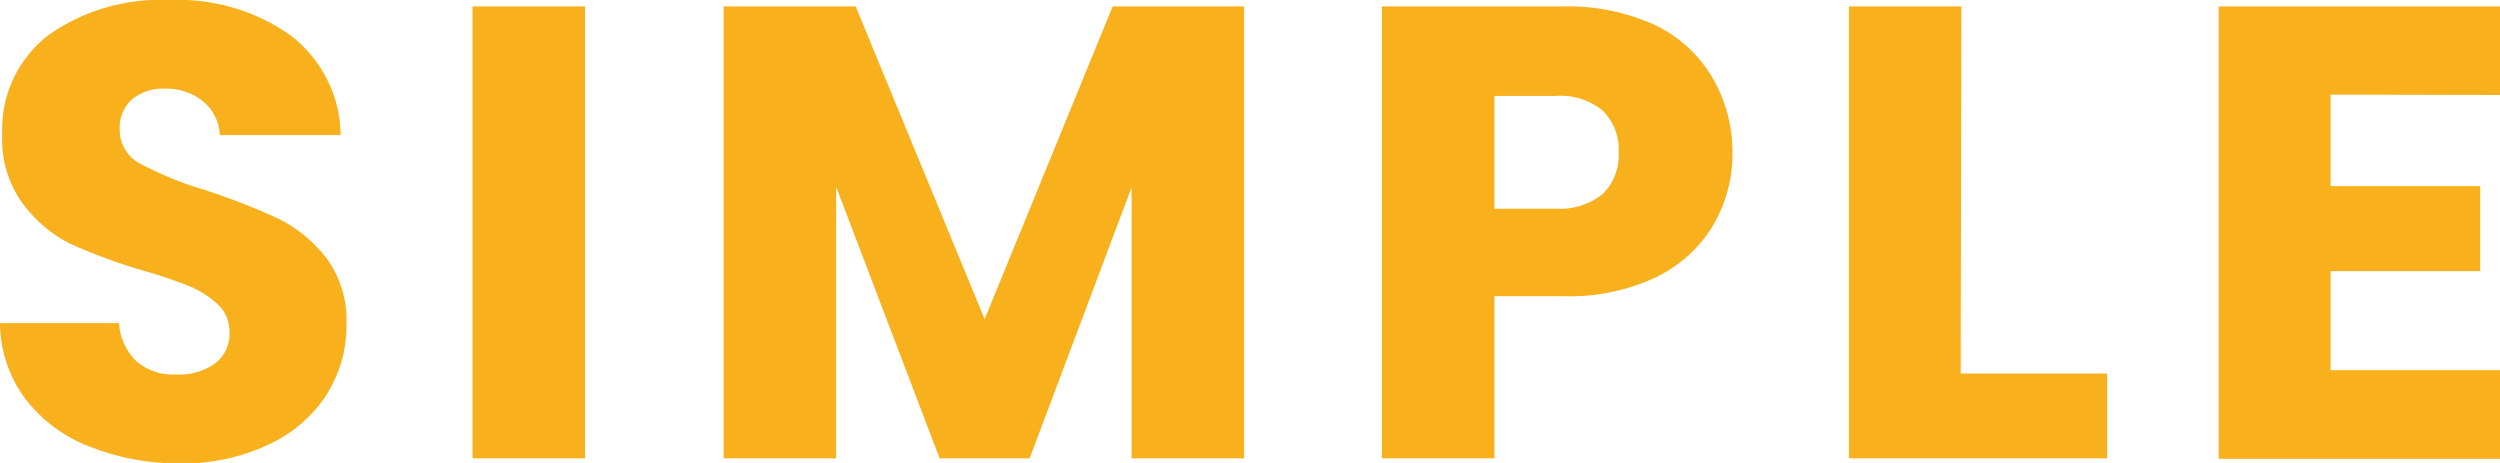 <svg width="27" height="5" viewBox="0 0 27 5" fill="none" xmlns="http://www.w3.org/2000/svg">
<g clip-path="url(#clip0_2704_26)">
<path d="M0.972 4.825C0.694 4.72 0.452 4.54 0.272 4.306C0.097 4.069 0.002 3.784 0 3.49H1.285C1.294 3.647 1.362 3.795 1.475 3.904C1.594 4.003 1.745 4.053 1.9 4.045C2.051 4.053 2.2 4.011 2.323 3.926C2.374 3.886 2.415 3.834 2.442 3.776C2.469 3.717 2.482 3.653 2.479 3.589C2.48 3.533 2.47 3.478 2.449 3.426C2.428 3.375 2.395 3.328 2.355 3.289C2.266 3.207 2.163 3.14 2.051 3.093C1.884 3.027 1.714 2.969 1.541 2.921C1.272 2.843 1.01 2.746 0.756 2.632C0.552 2.528 0.377 2.379 0.243 2.196C0.088 1.979 0.011 1.717 0.024 1.452C0.015 1.249 0.054 1.046 0.139 0.86C0.225 0.675 0.353 0.512 0.515 0.385C0.894 0.115 1.355 -0.021 1.823 -3.87304e-06C2.294 -0.022 2.759 0.113 3.142 0.385C3.308 0.513 3.442 0.676 3.535 0.862C3.628 1.048 3.677 1.252 3.679 1.459H2.374C2.371 1.388 2.353 1.318 2.321 1.254C2.289 1.19 2.243 1.134 2.187 1.089C2.071 0.999 1.926 0.952 1.779 0.957C1.651 0.951 1.525 0.992 1.426 1.072C1.381 1.113 1.345 1.165 1.322 1.222C1.298 1.279 1.289 1.341 1.293 1.402C1.292 1.478 1.313 1.553 1.353 1.618C1.393 1.683 1.45 1.736 1.519 1.77C1.743 1.889 1.979 1.985 2.223 2.055C2.49 2.142 2.751 2.244 3.006 2.361C3.209 2.462 3.386 2.607 3.524 2.785C3.676 2.993 3.753 3.246 3.742 3.502C3.746 3.77 3.671 4.033 3.528 4.261C3.376 4.496 3.158 4.683 2.901 4.801C2.598 4.943 2.265 5.013 1.929 5.005C1.602 5.006 1.277 4.945 0.972 4.825V4.825Z" fill="#F8B01C"/>
<path d="M6.318 0.069V4.95H5.103V0.069H6.318Z" fill="#F8B01C"/>
<path d="M13.436 0.069V4.95H12.221V2.024L11.12 4.95H10.148L9.03 2.017V4.95H7.815V0.069H9.241L10.634 3.447L12.017 0.069H13.436Z" fill="#F8B01C"/>
<path d="M18.512 2.416C18.371 2.659 18.16 2.856 17.907 2.983C17.591 3.136 17.241 3.21 16.889 3.199H16.14V4.95H14.925V0.069H16.869C17.215 0.059 17.559 0.128 17.873 0.27C18.129 0.392 18.343 0.586 18.488 0.828C18.634 1.075 18.711 1.355 18.711 1.641C18.715 1.912 18.646 2.179 18.512 2.416V2.416ZM17.311 2.093C17.37 2.034 17.416 1.963 17.445 1.885C17.474 1.807 17.487 1.724 17.482 1.641C17.486 1.559 17.473 1.478 17.444 1.401C17.414 1.325 17.369 1.255 17.311 1.196C17.168 1.078 16.983 1.021 16.796 1.036H16.14V2.254H16.796C16.983 2.267 17.167 2.21 17.311 2.093V2.093Z" fill="#F8B01C"/>
<path d="M21.175 4.034H22.757V4.95H19.968V0.069H21.183L21.175 4.034Z" fill="#F8B01C"/>
<path d="M25.17 1.022V2.01H26.786V2.928H25.17V3.998H27V4.955H23.962V0.069H27V1.026L25.17 1.022Z" fill="#F8B01C"/>
</g>
<defs>
<clipPath id="clip0_2704_26">
<rect width="27" height="5" fill="white"/>
</clipPath>
</defs>
</svg>
